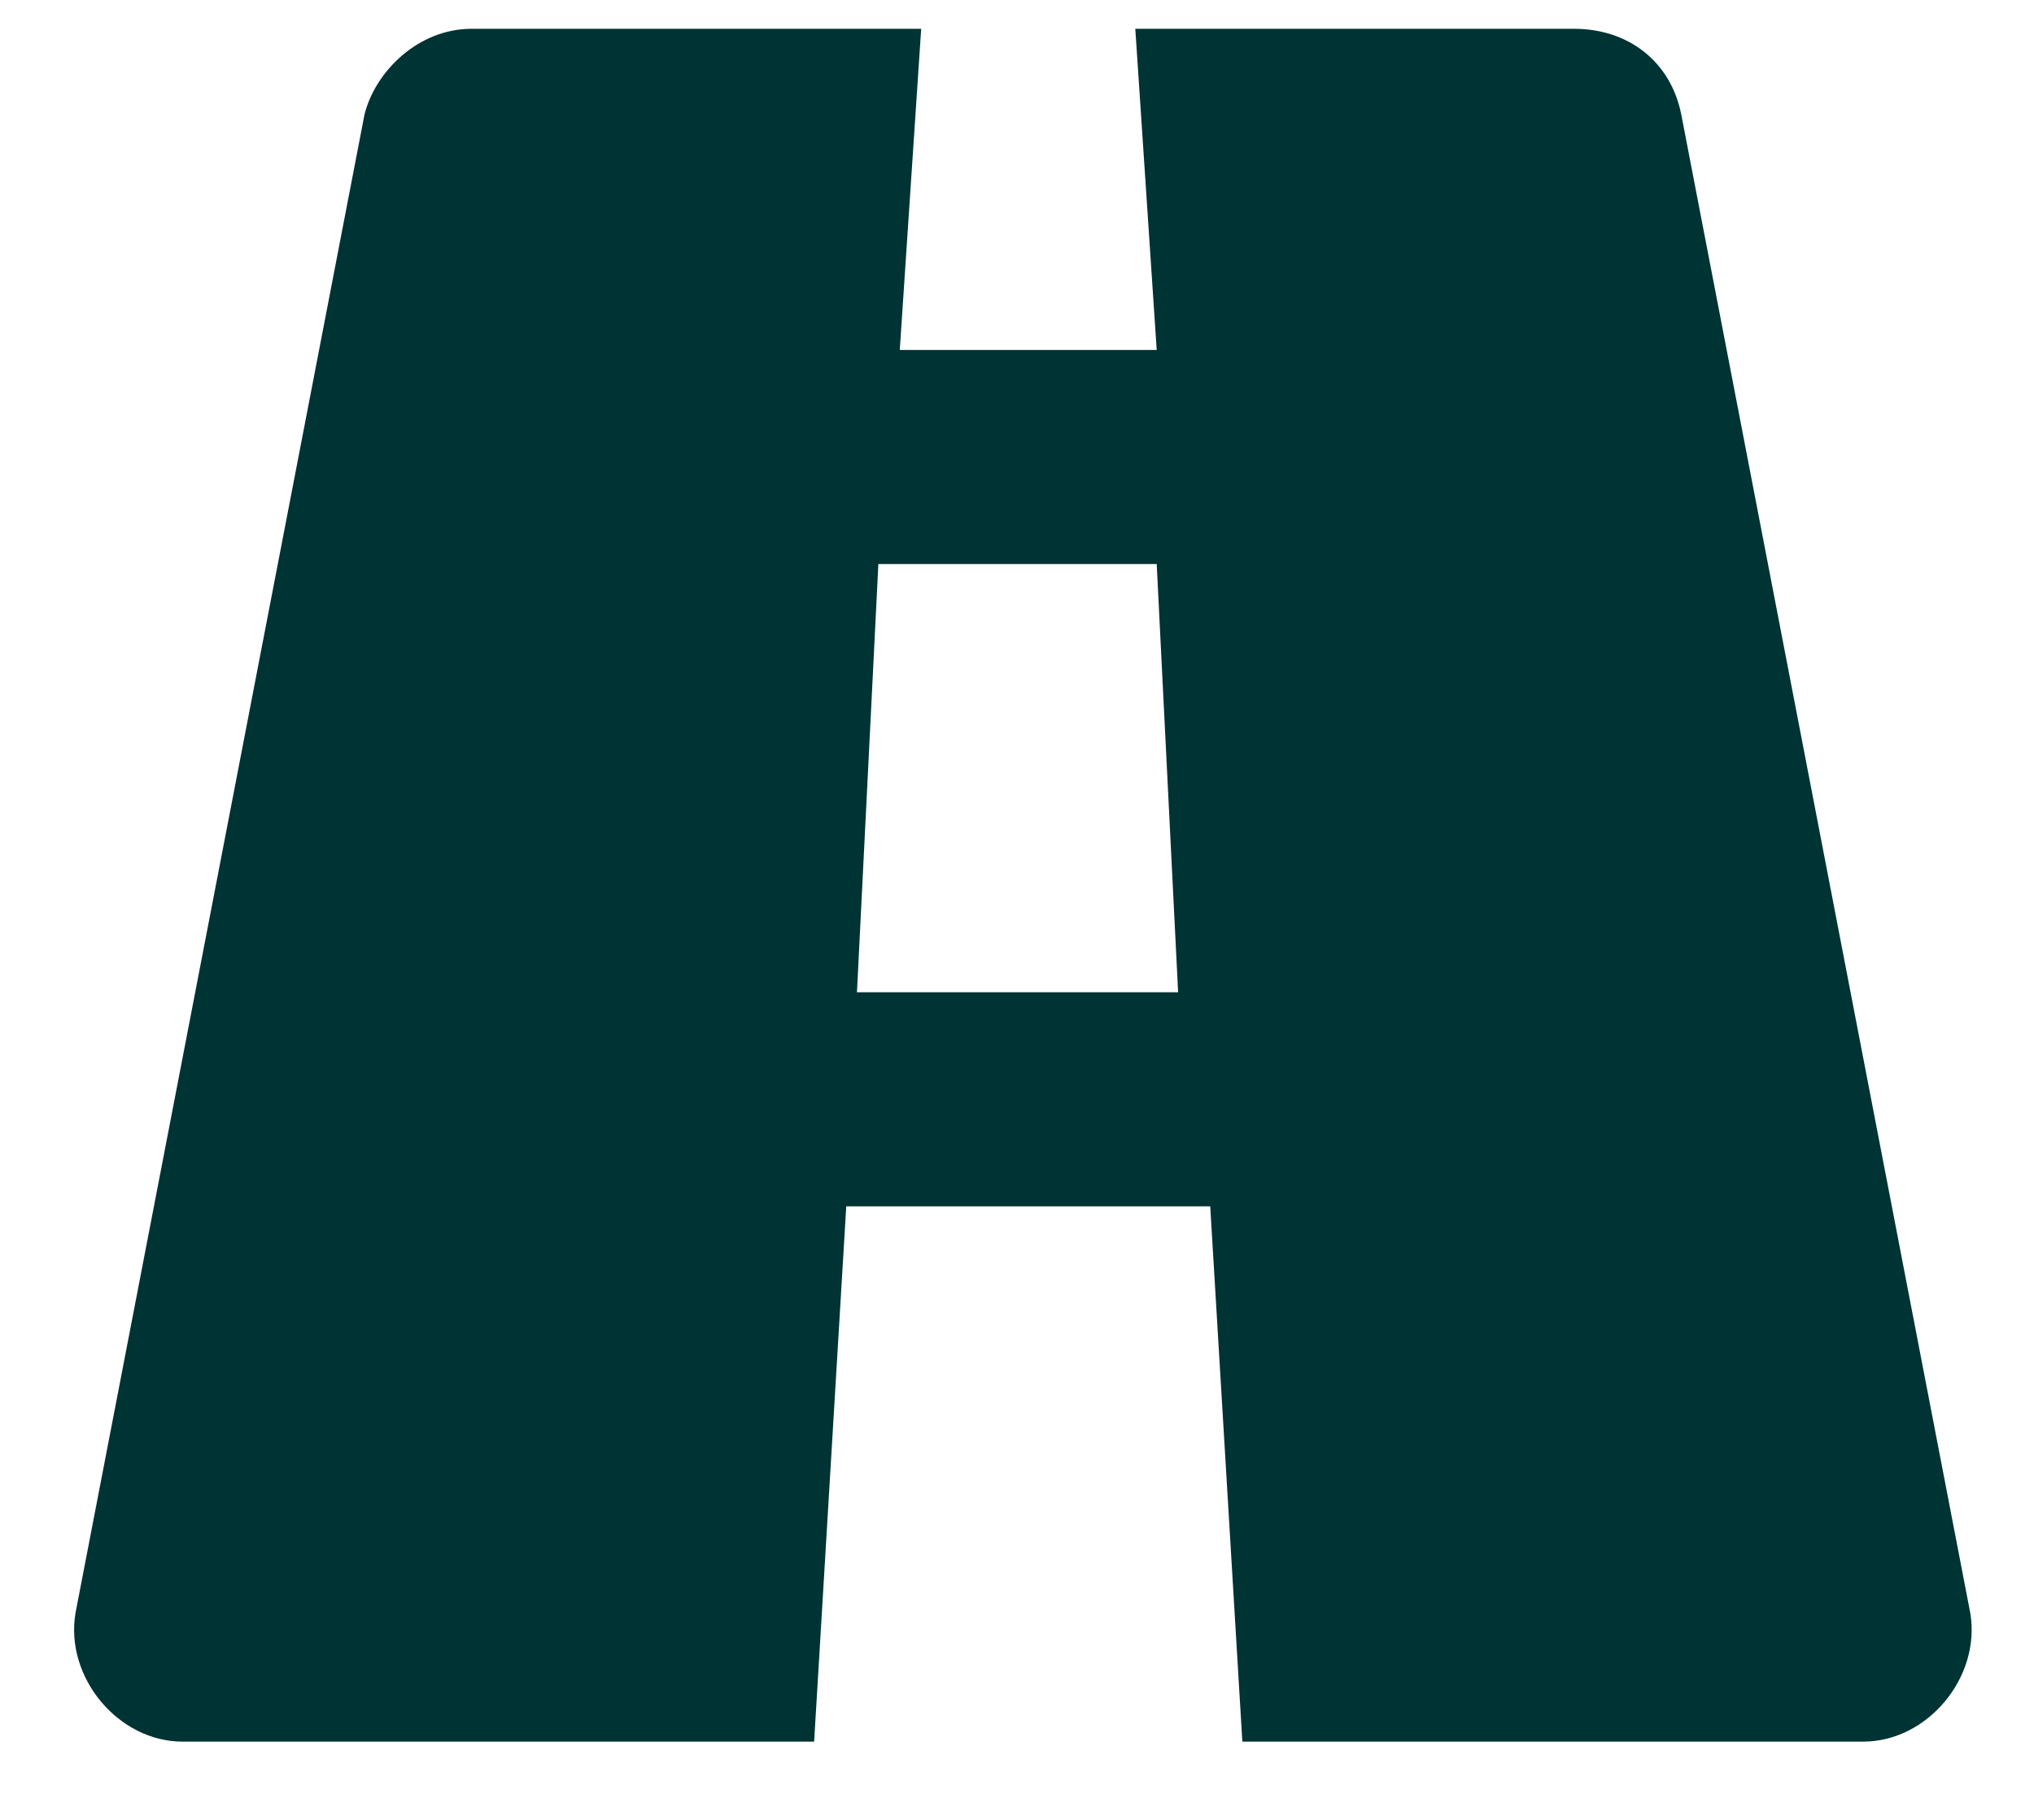 <svg width="19" height="17" viewBox="0 0 19 17" fill="none" xmlns="http://www.w3.org/2000/svg">
<path d="M15.705 1.069C15.605 0.569 15.205 0.269 14.705 0.269H10.605L10.805 3.269H8.405L8.605 0.269H4.405C3.905 0.269 3.505 0.669 3.405 1.069L0.705 15.069C0.605 15.669 1.105 16.269 1.705 16.269H7.605L7.905 11.269H11.305L11.605 16.269H17.405C18.005 16.269 18.505 15.669 18.405 15.069L15.705 1.069ZM8.005 9.269L8.205 5.269H10.805L11.005 9.269H8.005Z" fill="#003333"/>
</svg>

